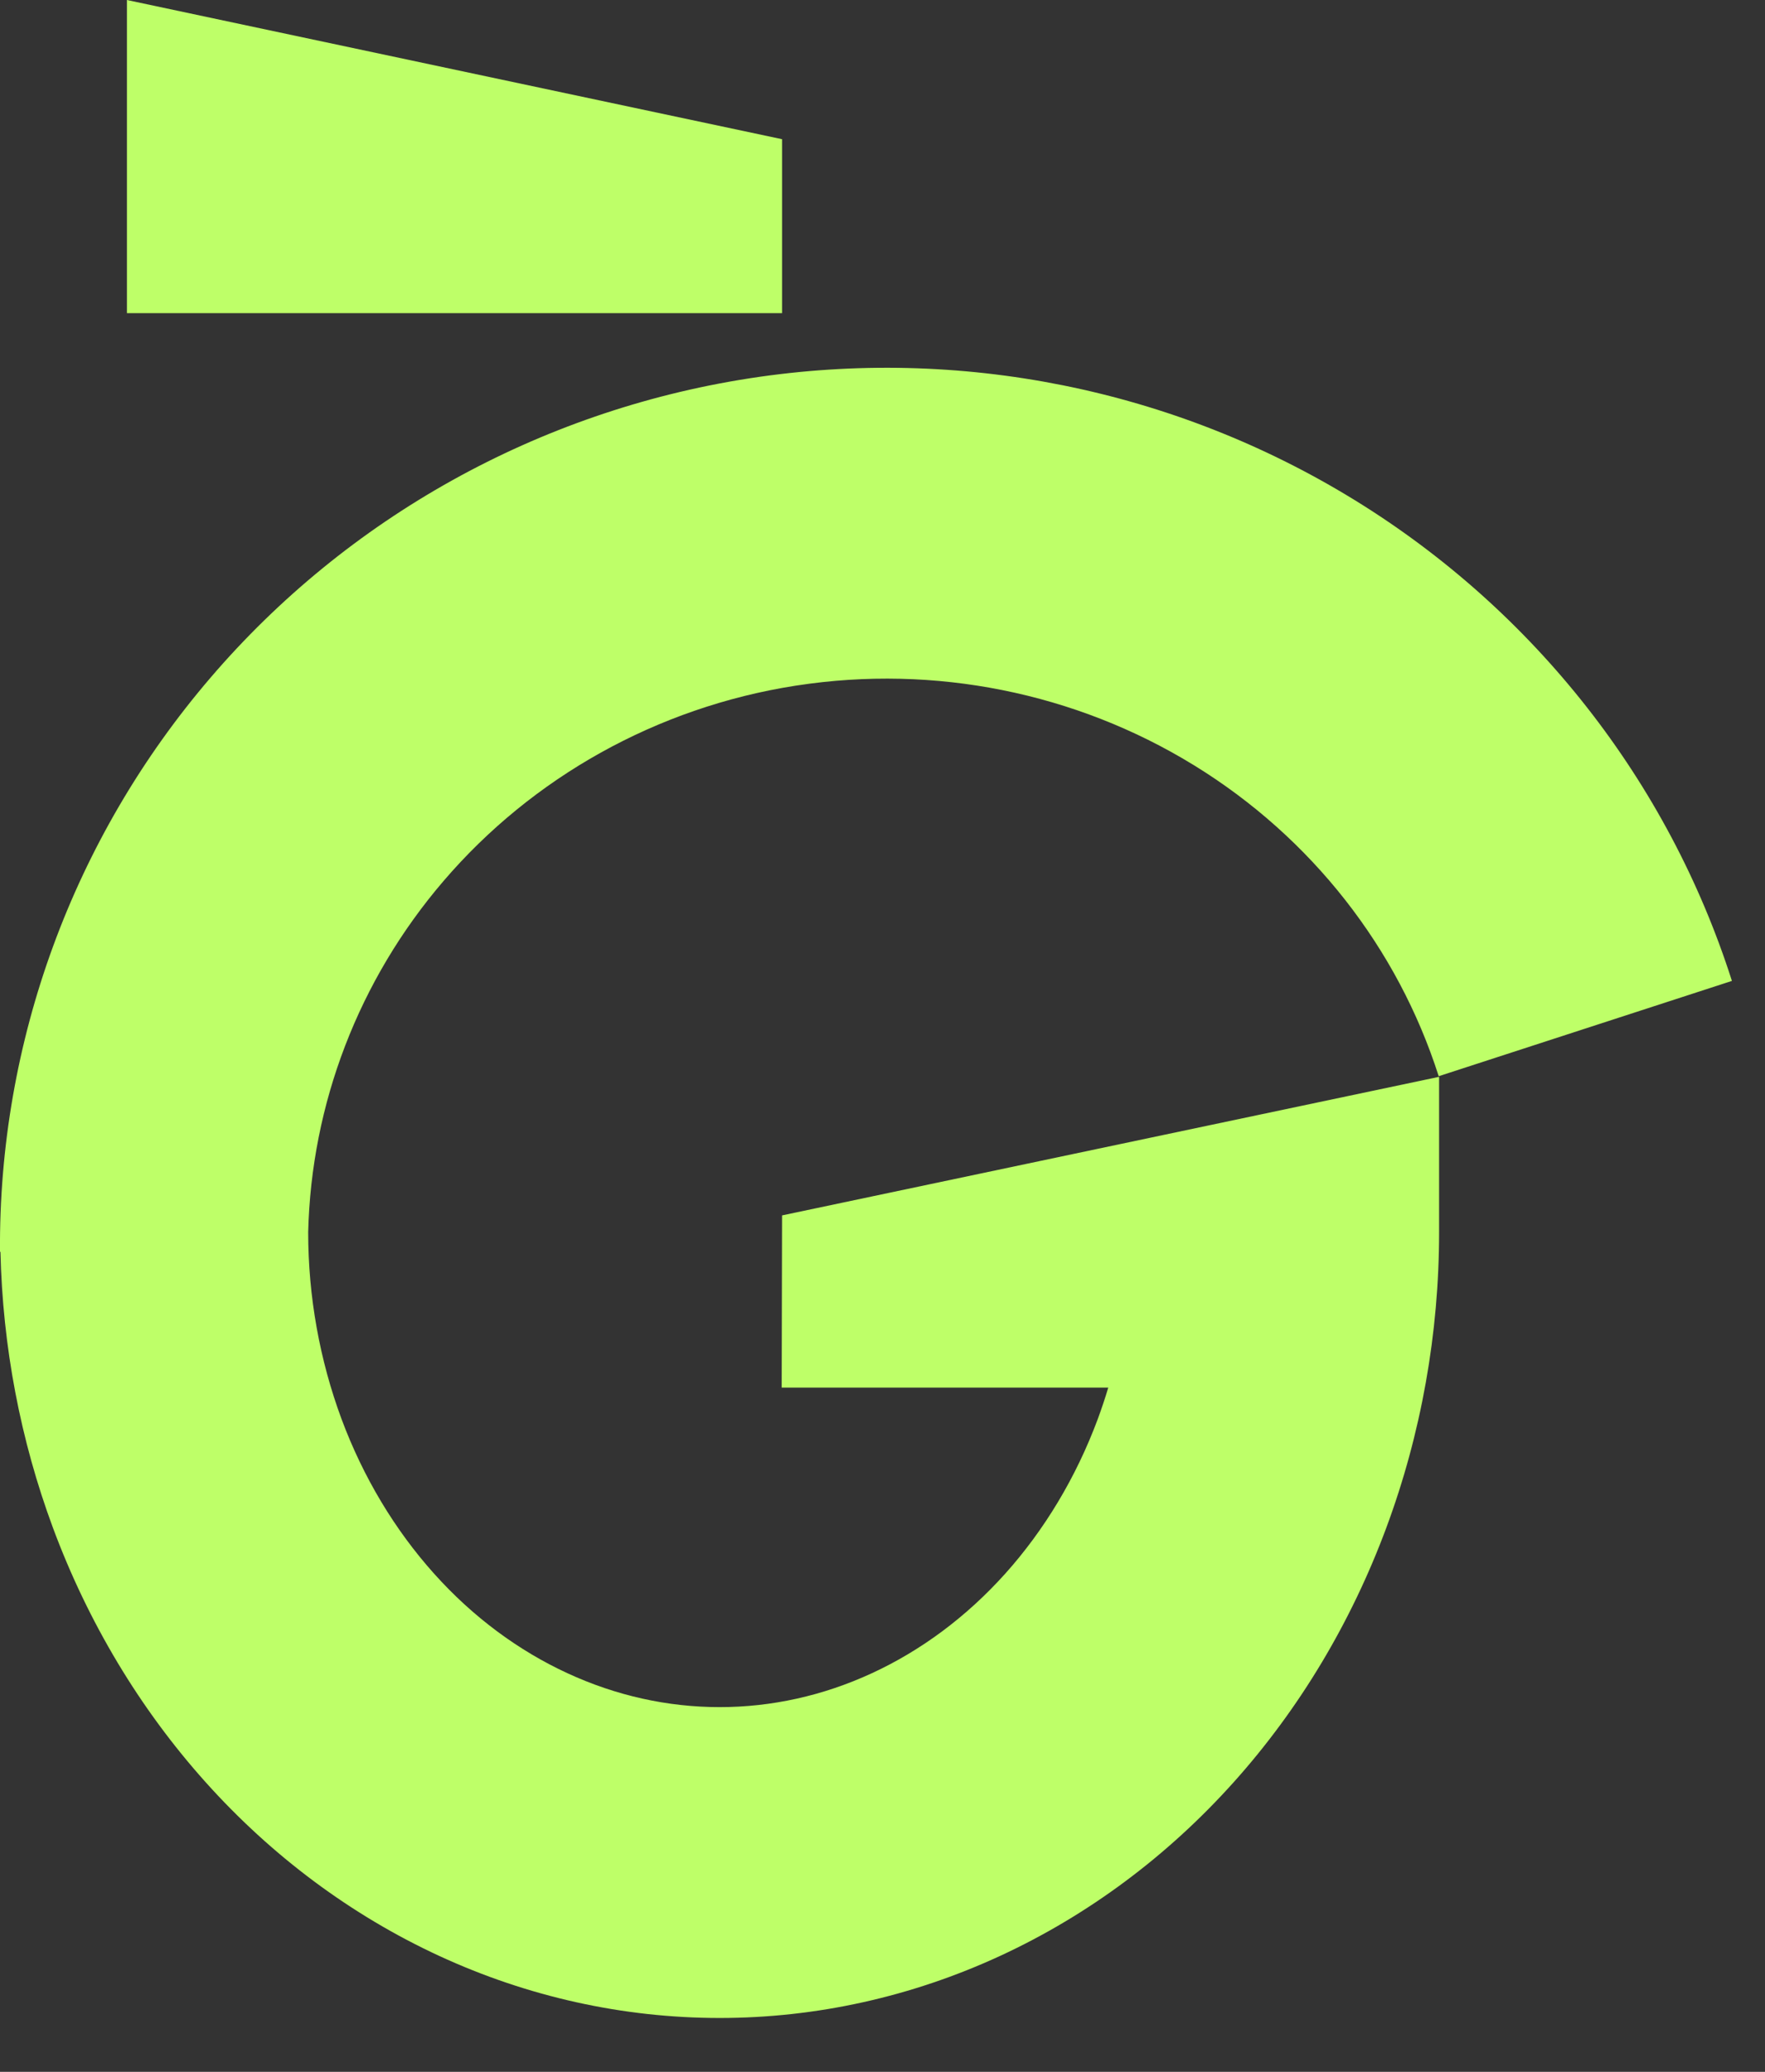 <?xml version="1.0" encoding="utf-8"?>
<svg xmlns="http://www.w3.org/2000/svg" fill="none" height="100%" overflow="visible" preserveAspectRatio="none" style="display: block;" viewBox="0 0 23 27" width="100%">
<rect x="0" y="0" width="23" height="27" fill="#333333" stroke="none"/>
<g id="Group 1">
<path d="M9.781 4.928C12.503 4.51 15.287 5.068 17.63 6.503L17.658 6.52C19.996 7.961 21.738 10.182 22.569 12.783L18.748 14.025C18.216 12.36 17.095 10.919 15.566 9.977L15.548 9.966C14.014 9.027 12.182 8.657 10.386 8.933L10.365 8.936C8.562 9.218 6.938 10.129 5.779 11.482C4.671 12.775 4.056 14.391 4.016 16.058C4.016 16.897 4.166 17.724 4.45 18.491C4.735 19.257 5.148 19.94 5.656 20.507C6.164 21.074 6.757 21.511 7.394 21.805C8.03 22.099 8.703 22.247 9.378 22.247C10.053 22.247 10.726 22.099 11.362 21.805C11.999 21.511 12.591 21.074 13.1 20.507C13.608 19.94 14.021 19.257 14.306 18.491C14.355 18.357 14.401 18.221 14.442 18.083H10.186L10.191 15.839L18.753 14.033V16.058C18.753 17.376 18.52 18.686 18.064 19.913C17.608 21.14 16.936 22.267 16.076 23.226C15.216 24.185 14.184 24.957 13.033 25.489C11.881 26.021 10.639 26.298 9.378 26.298C8.117 26.298 6.875 26.021 5.723 25.489C4.572 24.957 3.54 24.185 2.68 23.226C1.82 22.267 1.147 21.14 0.691 19.913C0.265 18.765 0.034 17.545 0.006 16.314L0 16.314C-0.02 13.576 0.953 10.921 2.742 8.833C4.531 6.744 7.017 5.361 9.749 4.933L9.781 4.928Z" fill="#BEFF68" id="Vector"/>
<path d="M1.654 2.19345e-05L10.191 1.814V4.081L1.654 4.081L1.654 2.19345e-05Z" fill="#BEFF68" id="Vector_2"/>
</g>
</svg>